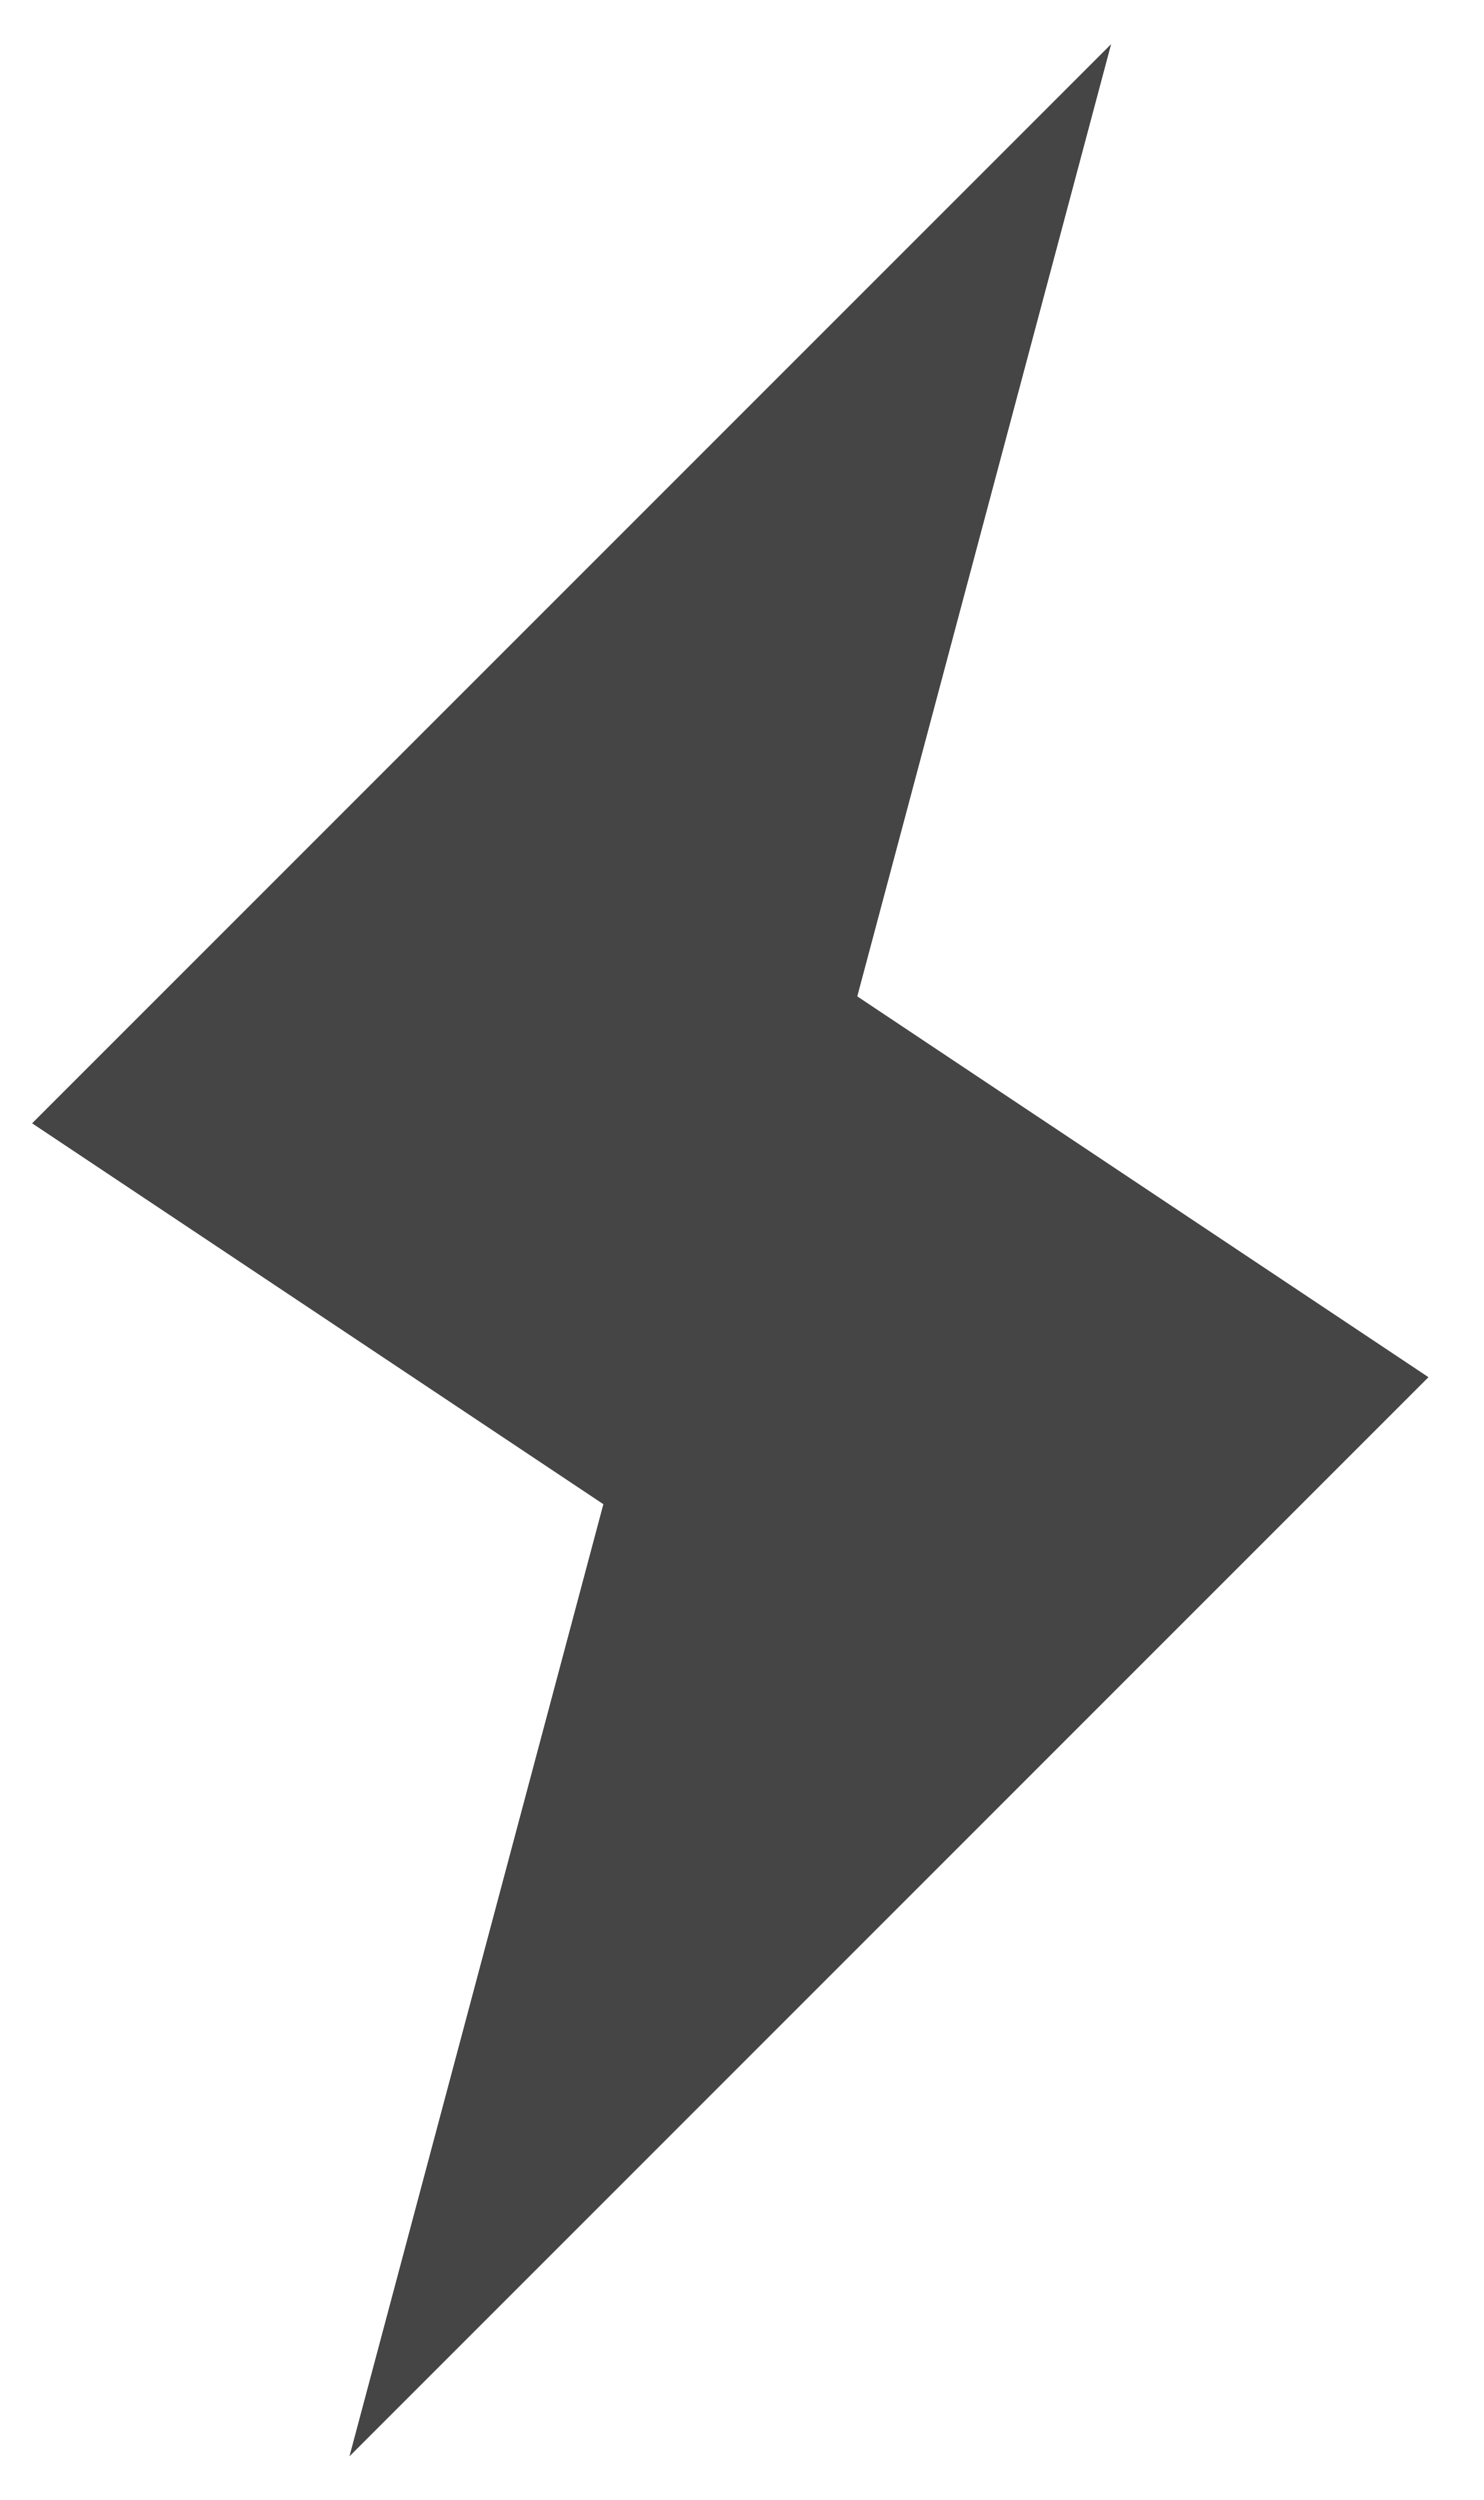<?xml version="1.0" encoding="UTF-8"?> <svg xmlns="http://www.w3.org/2000/svg" width="19" height="32" viewBox="0 0 19 32" fill="none"><path d="M4.474 31.445L18.289 17.63L10.976 12.755L14.226 0.565L0.411 14.38L7.725 19.256L4.474 31.445Z" fill="#454545"></path></svg> 